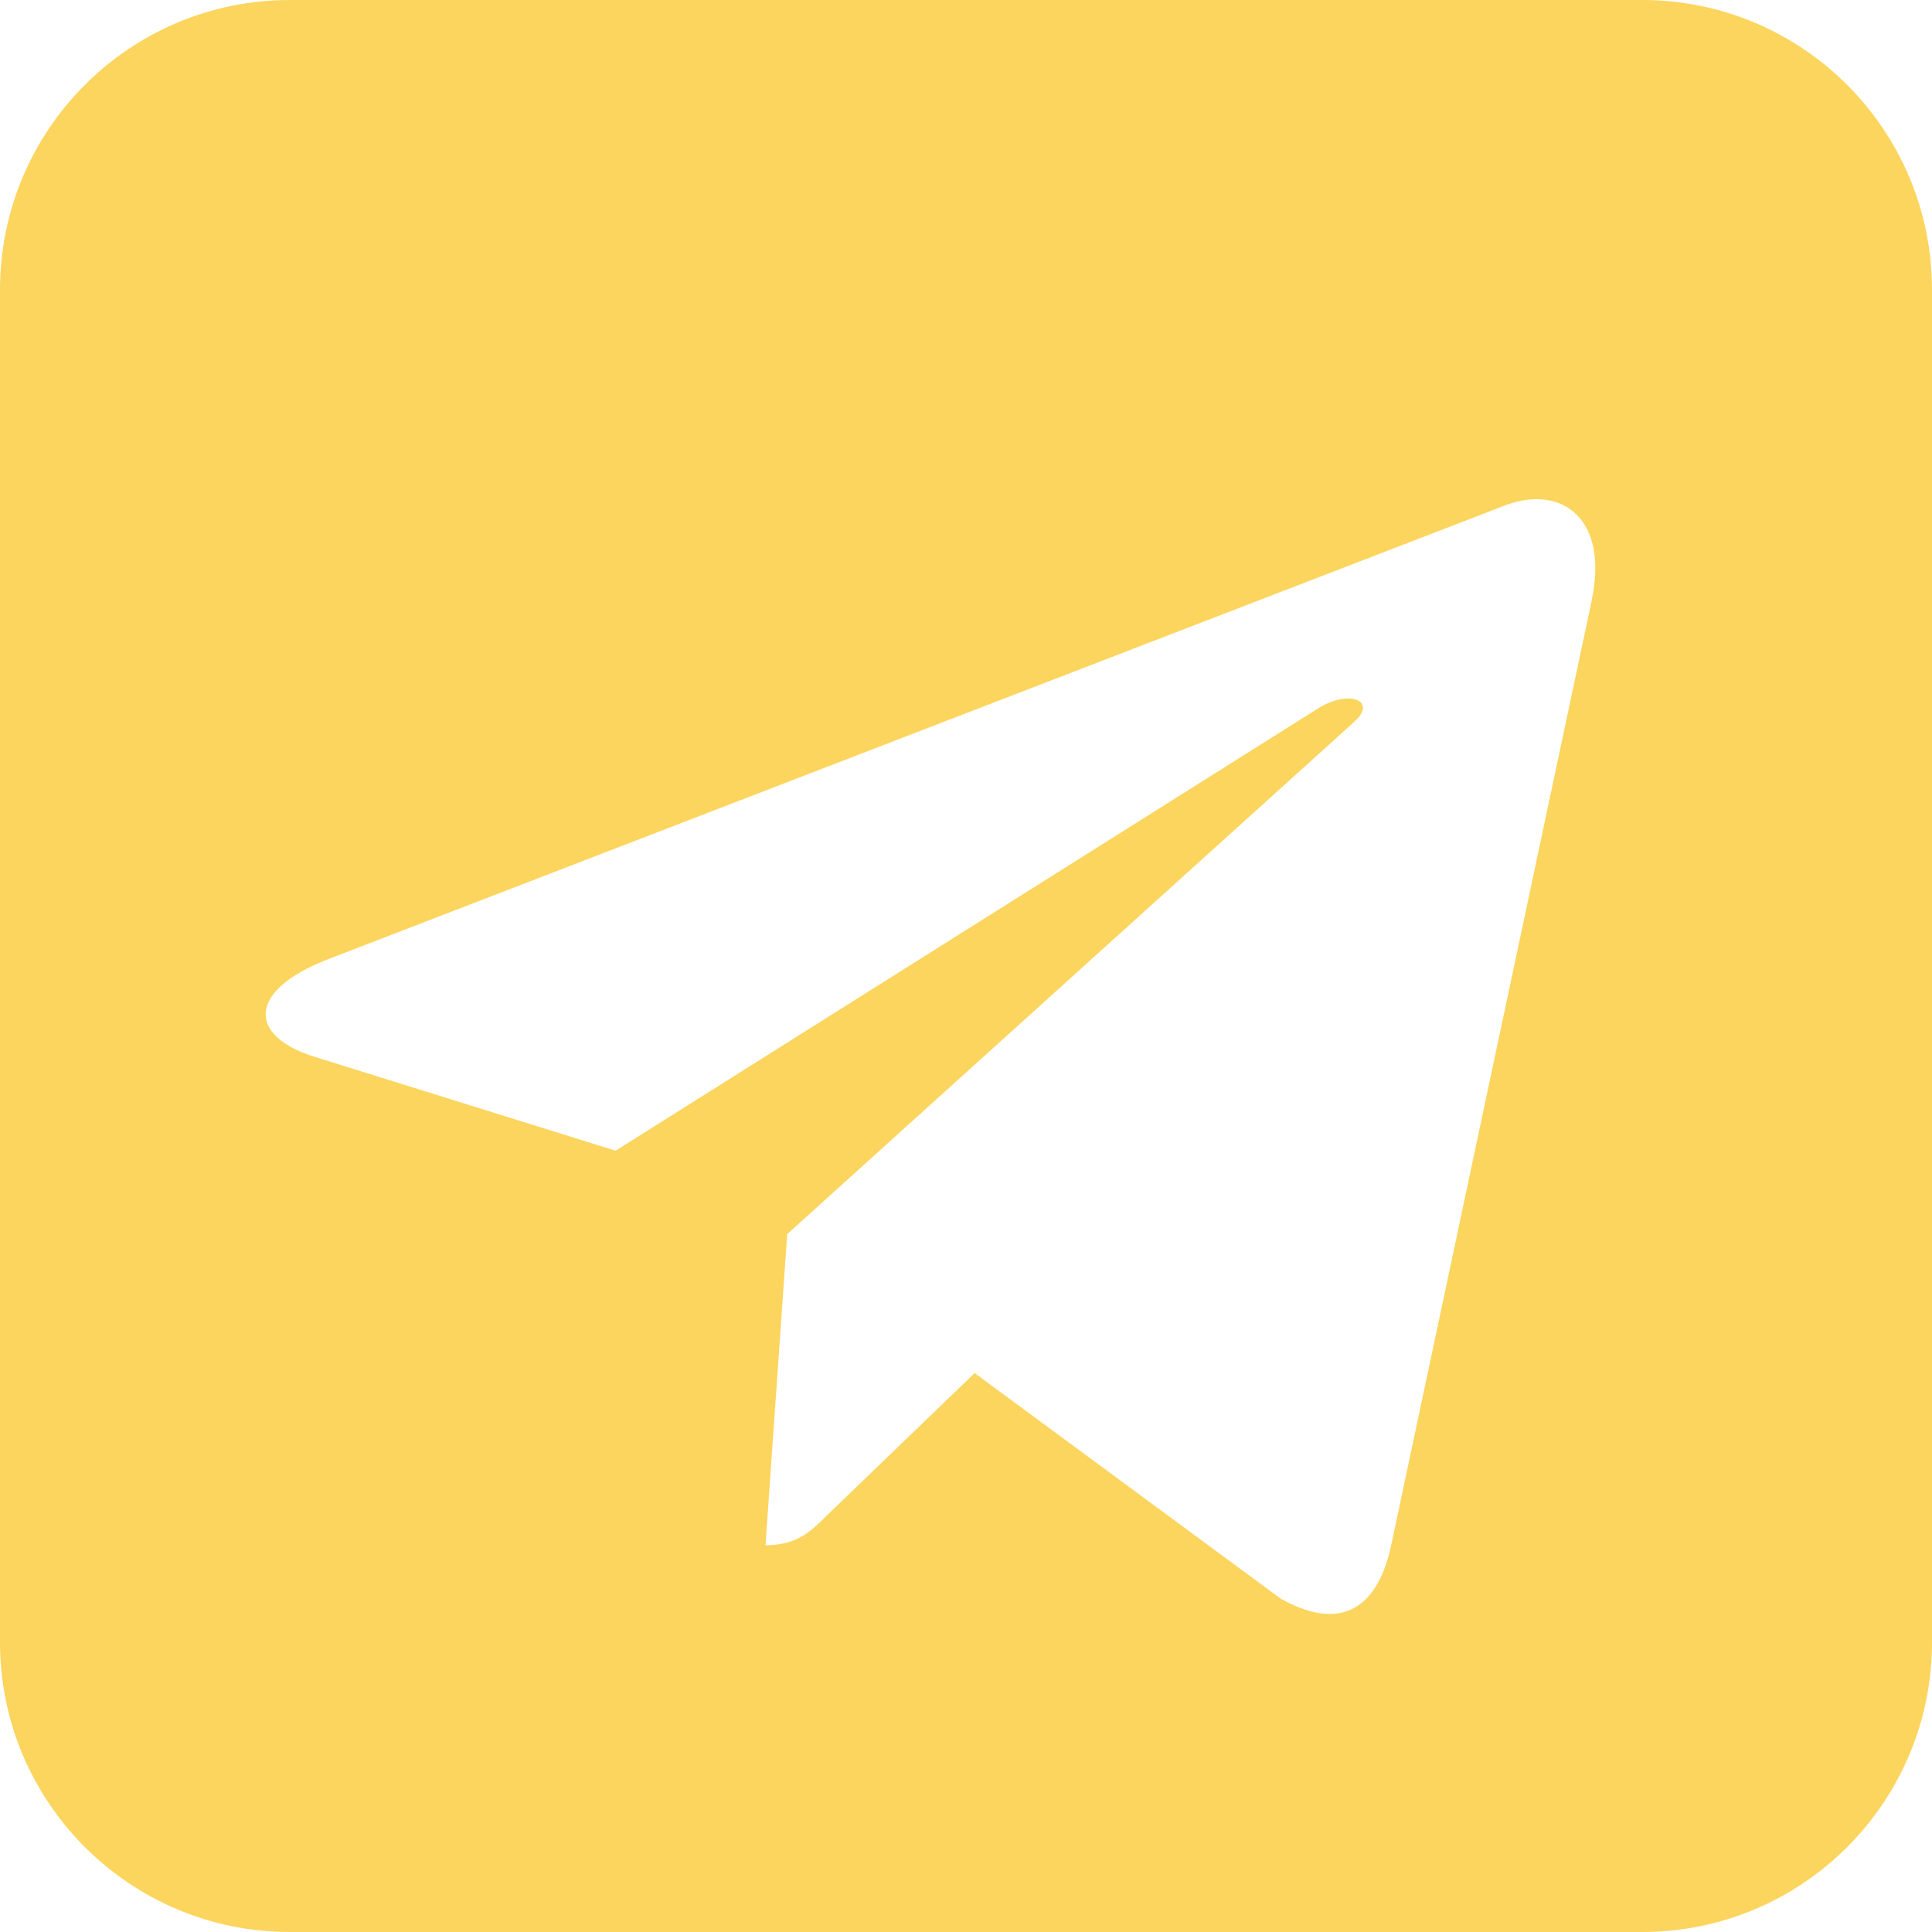 <?xml version="1.0" encoding="UTF-8"?> <!-- Generator: Adobe Illustrator 24.3.0, SVG Export Plug-In . SVG Version: 6.00 Build 0) --> <svg xmlns="http://www.w3.org/2000/svg" xmlns:xlink="http://www.w3.org/1999/xlink" id="Слой_1" x="0px" y="0px" width="1000px" height="1000px" viewBox="0 0 1000 1000" style="enable-background:new 0 0 1000 1000;" xml:space="preserve"> <style type="text/css"> .st0{fill:#FCD55E;} </style> <path class="st0" d="M850,0H150C67.157,0,0,67.157,0,150v700c0,82.843,67.157,150,150,150h700 c82.843,0,150-67.157,150-150V150C1000,67.157,932.843,0,850,0z M823.839,310.95L719.916,800.548 c-7.702,34.711-28.328,43.152-57.184,26.798L504.474,710.71l-76.333,73.537 c-8.44,8.44-15.562,15.562-31.915,15.562l11.236-161.054l293.305-264.977 c12.766-11.236-2.849-17.567-19.677-6.383L318.627,595.604l-156.253-48.743 c-33.92-10.761-34.659-33.92,7.174-50.273l-0,0l610.349-235.33 c28.328-10.234,53.069,6.911,43.89,49.746L823.839,310.95z"></path> </svg> 